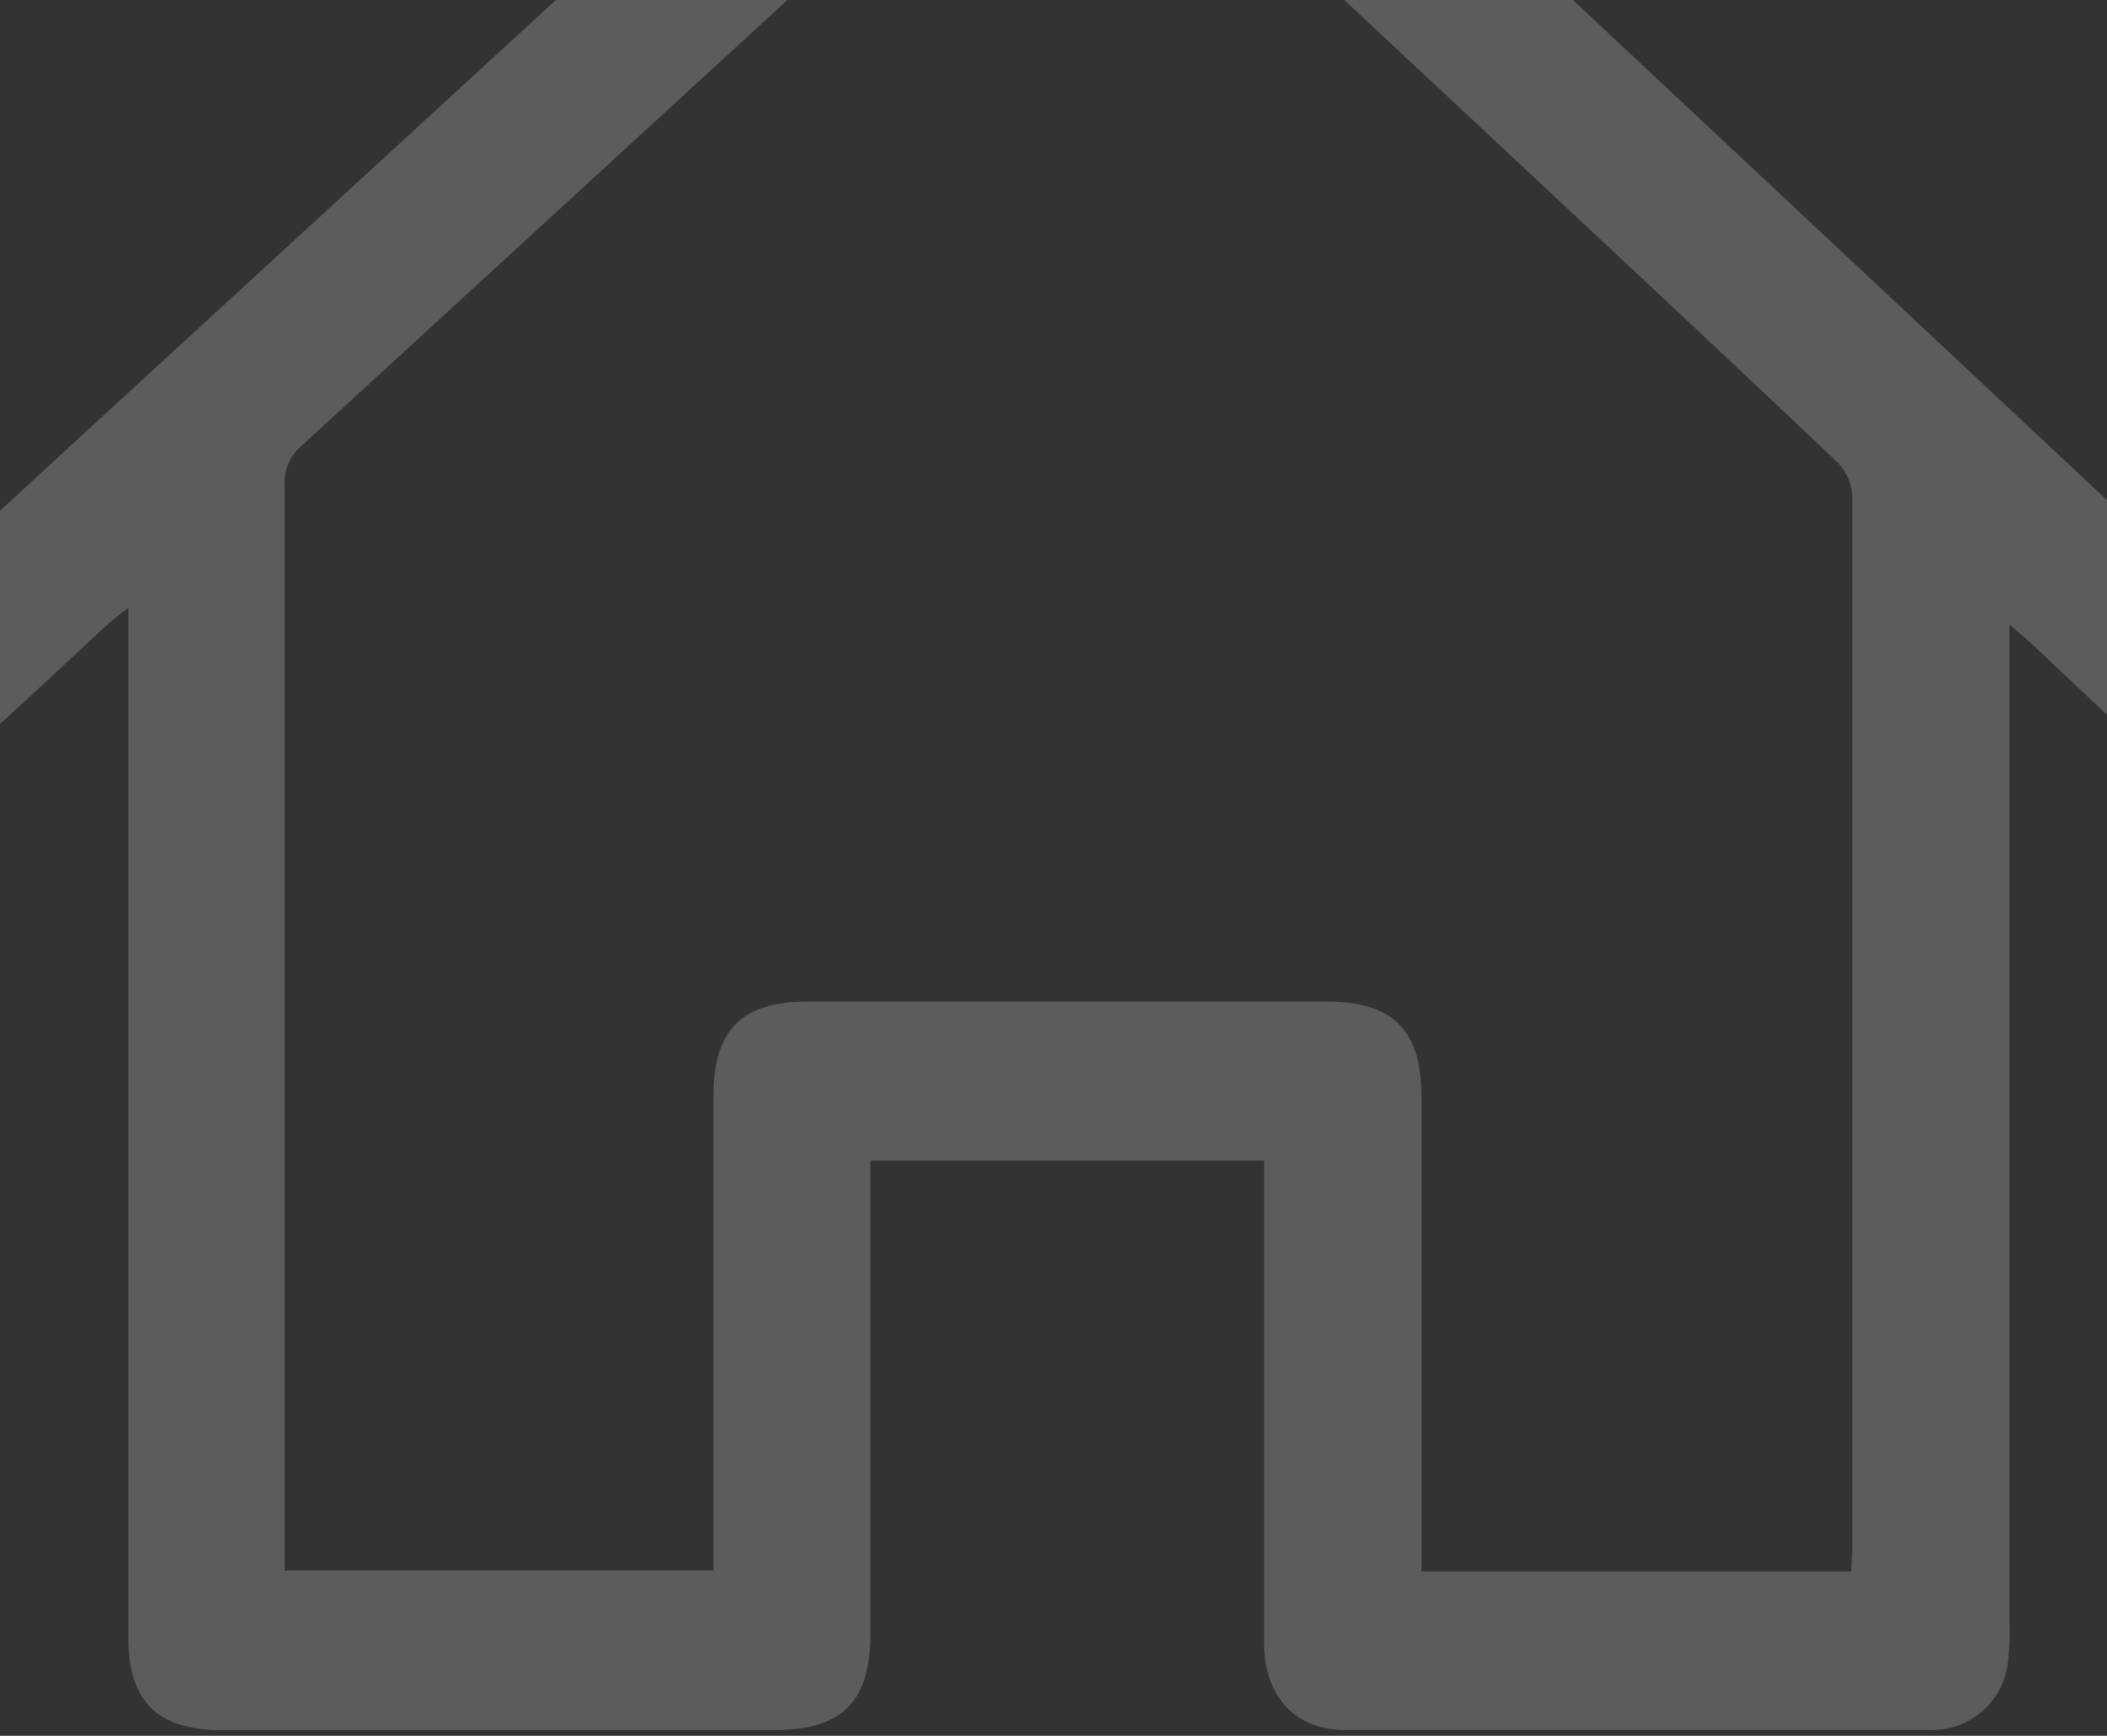 <svg id="Capa_1" data-name="Capa 1" xmlns="http://www.w3.org/2000/svg" xmlns:xlink="http://www.w3.org/1999/xlink" viewBox="0 0 159 131"><rect x="0" y="0" width="159" height="131" fill="#333333" stroke="none"/><defs><style>.cls-1{fill:none;}.cls-2{clip-path:url(#clip-path);}.cls-3{fill:#fff;opacity:0.2;}</style><clipPath id="clip-path"><rect class="cls-1" width="159" height="131"/></clipPath></defs><g class="cls-2"><path class="cls-3" d="M172.3,54c-1.85,3.9-4.51,5.44-7.73,4.28a8.89,8.89,0,0,1-2.84-1.84c-2.86-2.58-5.64-5.25-8.45-7.88-.42-.39-.88-.76-1.64-1.43v2.42q0,36.66,0,73.3a16.59,16.59,0,0,1-.09,2.34,5.76,5.76,0,0,1-6,5.37q-22,0-44.05,0c-3.76,0-6.1-2.55-6.11-6.54q0-17.07,0-34.13v-2.3H65.69v35.61c0,5.24-2.11,7.37-7.3,7.37q-20.85,0-41.7,0c-4.78,0-7-2.17-7-6.92V45.86C9,46.4,8.63,46.69,8.26,47,4.62,50.35,1.05,53.77-2.67,57a5.87,5.87,0,0,1-9.77-3.09c-.55-2.5.5-4.43,2.31-6.09q8.4-7.66,16.76-15.38,34.5-31.69,69-63.38c3.68-3.39,6.41-3.38,10,0q42,39.29,83.95,78.6a22.41,22.41,0,0,1,2.67,3.77ZM80.65-19.43c-.39.33-.67.55-.93.79Q51.21,7.55,22.66,33.73a3.66,3.66,0,0,0-1.18,3q0,39.9,0,79.8v2H53.84V116.5q0-16.89,0-33.76c0-5,2.12-7.15,7.11-7.15h39.18c5,0,7.13,2.17,7.14,7.15V118.6h32.43c0-.62.08-1.15.08-1.68q0-39.72,0-79.43a4,4,0,0,0-1.12-2.6c-8.21-7.79-16.48-15.5-24.74-23.23Z"/></g></svg>